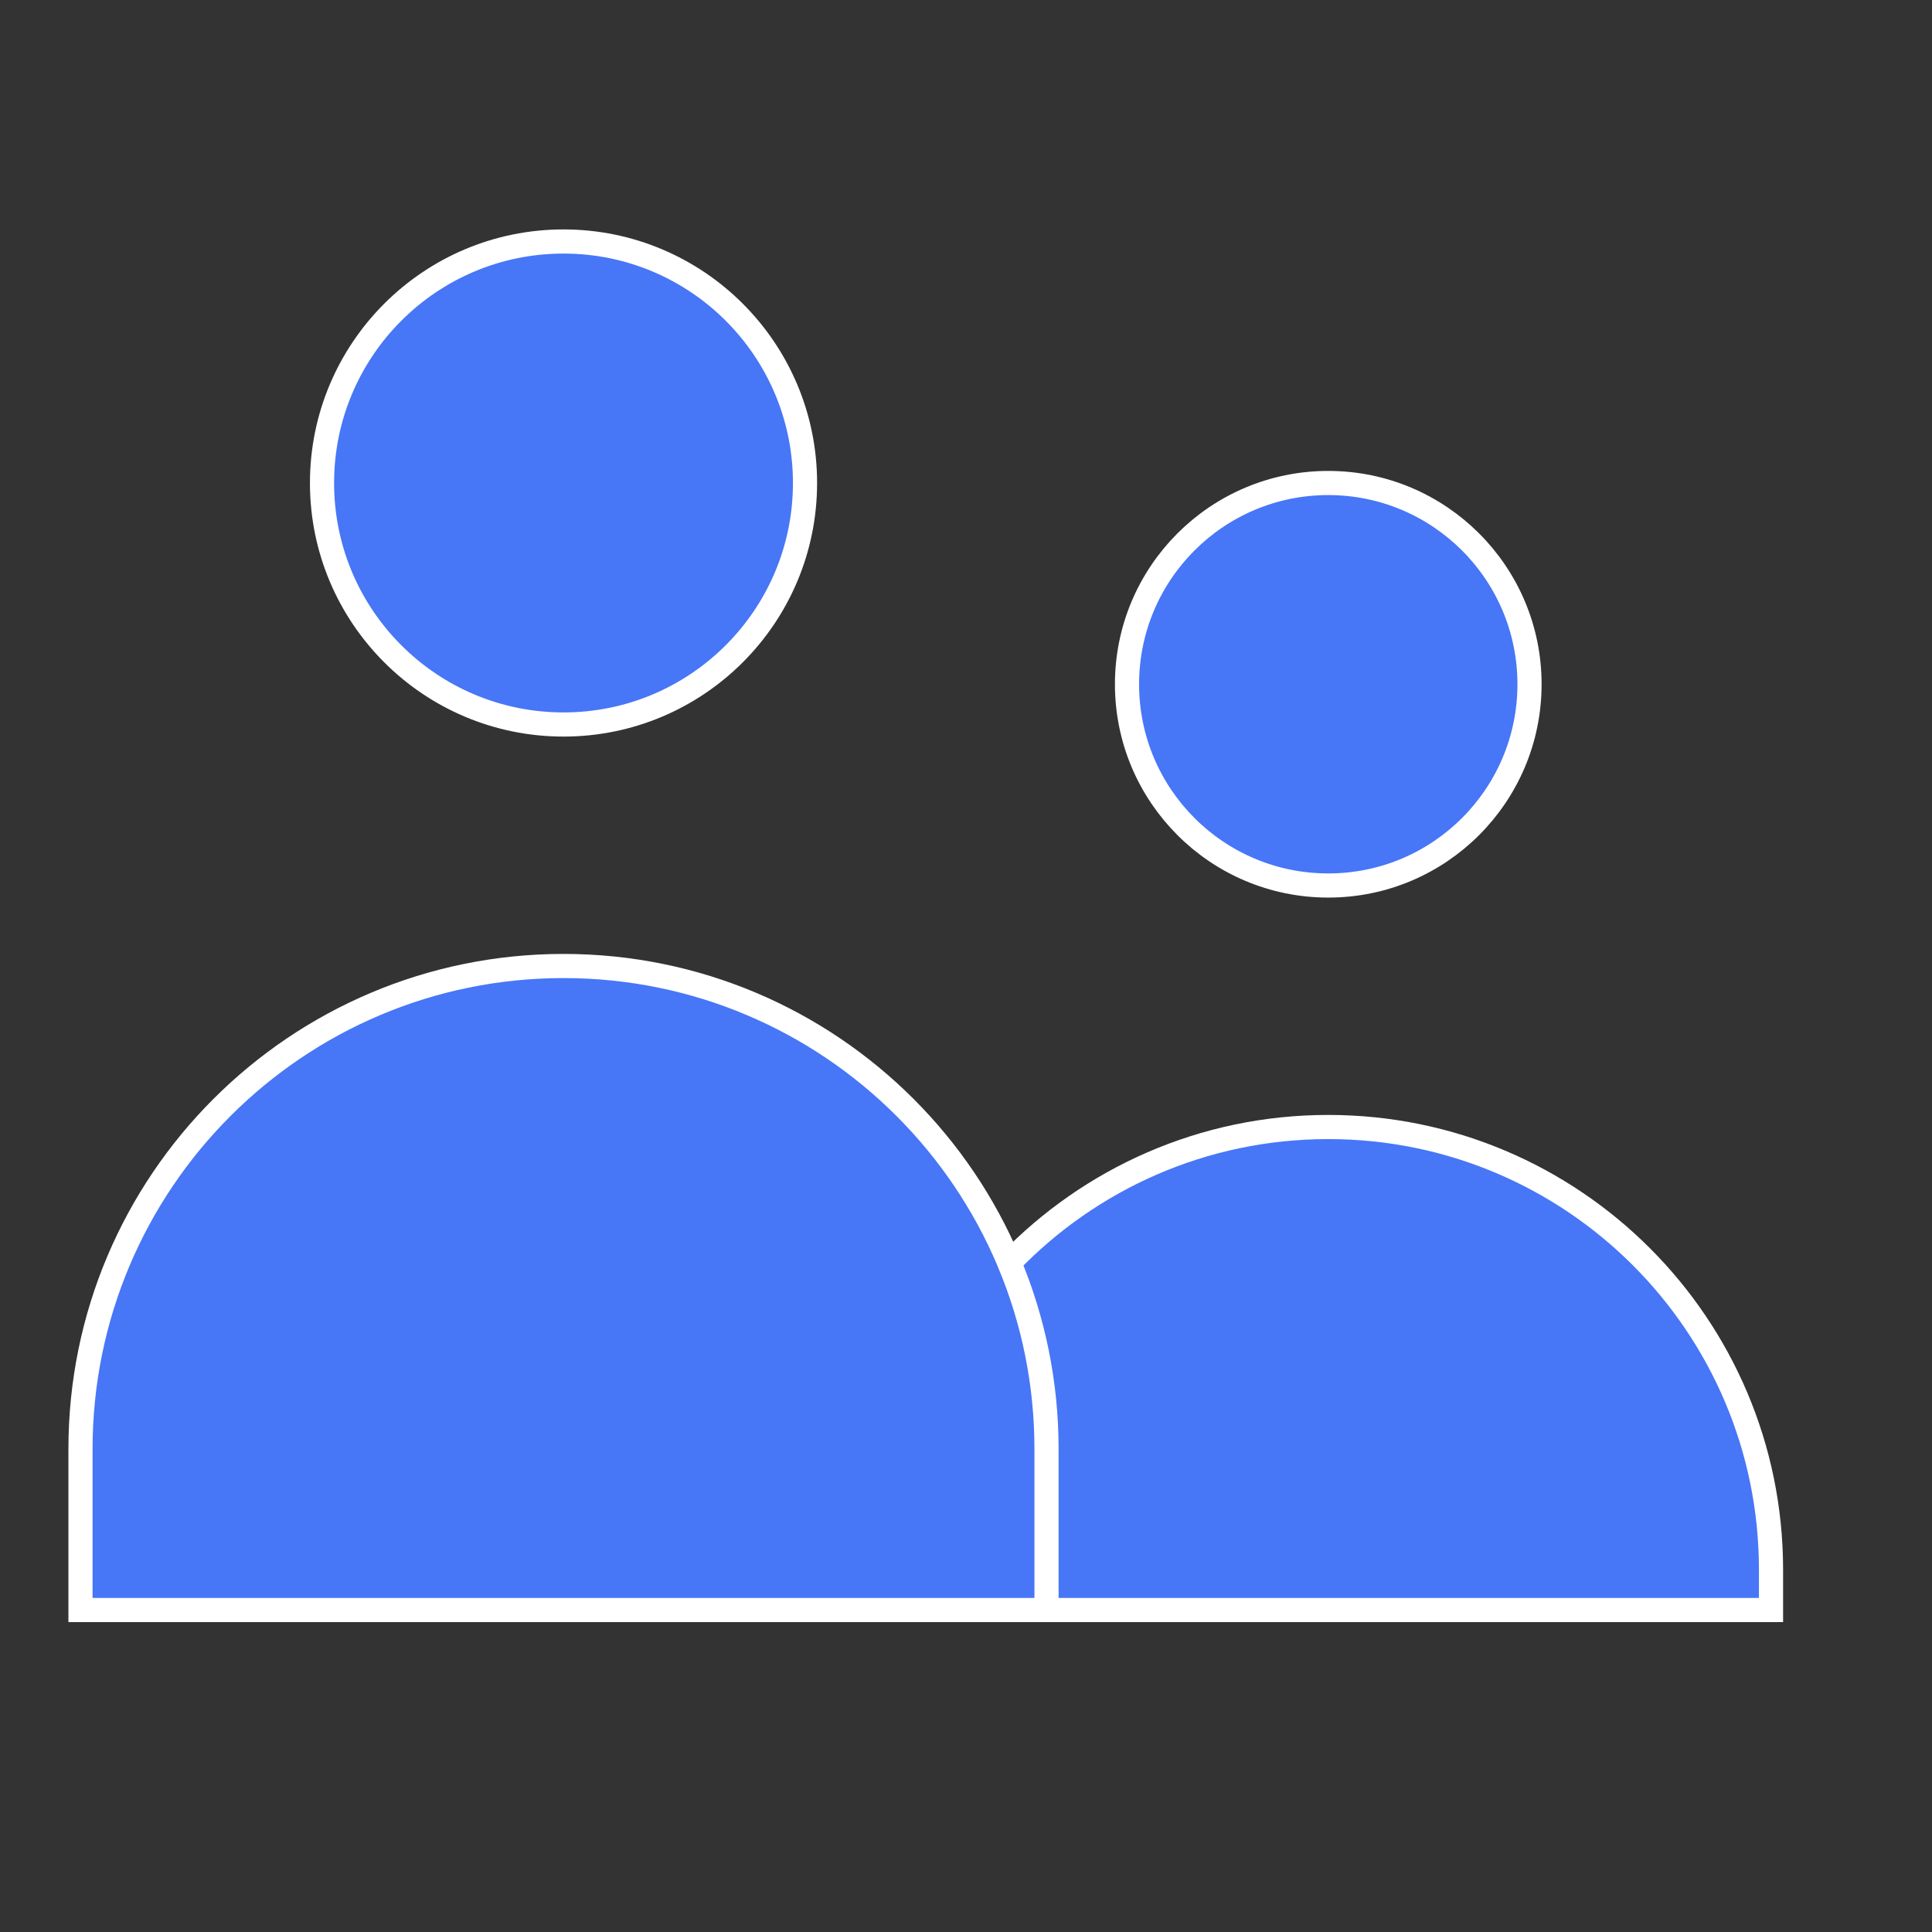 <svg width="80" height="80" viewBox="0 0 80 80" fill="none" xmlns="http://www.w3.org/2000/svg">
<rect x="0" y="0" width="80" height="80" fill="#333333" stroke="none"/>
<path d="M33.334 20C33.334 25.523 28.856 30 23.334 30C17.811 30 13.334 25.523 13.334 20C13.334 14.477 17.811 10 23.334 10C28.856 10 33.334 14.477 33.334 20Z" fill="#4776F7"/>
<path d="M63.334 28.333C63.334 32.936 59.602 36.667 55 36.667C50.398 36.667 46.667 32.936 46.667 28.333C46.667 23.731 50.398 20 55 20C59.602 20 63.334 23.731 63.334 28.333Z" fill="#4776F7"/>
<path d="M3.333 60C3.333 48.954 12.288 40 23.334 40C34.379 40 43.334 48.954 43.334 60V66.667H3.333V60Z" fill="#4776F7"/>
<path d="M41.792 52.286C42.785 54.66 43.334 57.266 43.334 60V66.667H73.334V65C73.334 54.875 65.125 46.667 55 46.667C49.812 46.667 45.127 48.822 41.792 52.286Z" fill="#4776F7"/>
<path d="M43.334 66.667V60M43.334 66.667H3.333V60C3.333 48.954 12.288 40 23.334 40C34.379 40 43.334 48.954 43.334 60M43.334 66.667H73.334V65C73.334 54.875 65.125 46.667 55 46.667C49.812 46.667 45.127 48.822 41.792 52.286C42.785 54.66 43.334 57.266 43.334 60M33.334 20C33.334 25.523 28.856 30 23.334 30C17.811 30 13.334 25.523 13.334 20C13.334 14.477 17.811 10 23.334 10C28.856 10 33.334 14.477 33.334 20ZM63.334 28.333C63.334 32.936 59.602 36.667 55 36.667C50.398 36.667 46.667 32.936 46.667 28.333C46.667 23.731 50.398 20 55 20C59.602 20 63.334 23.731 63.334 28.333Z" stroke="white"/>
</svg>
